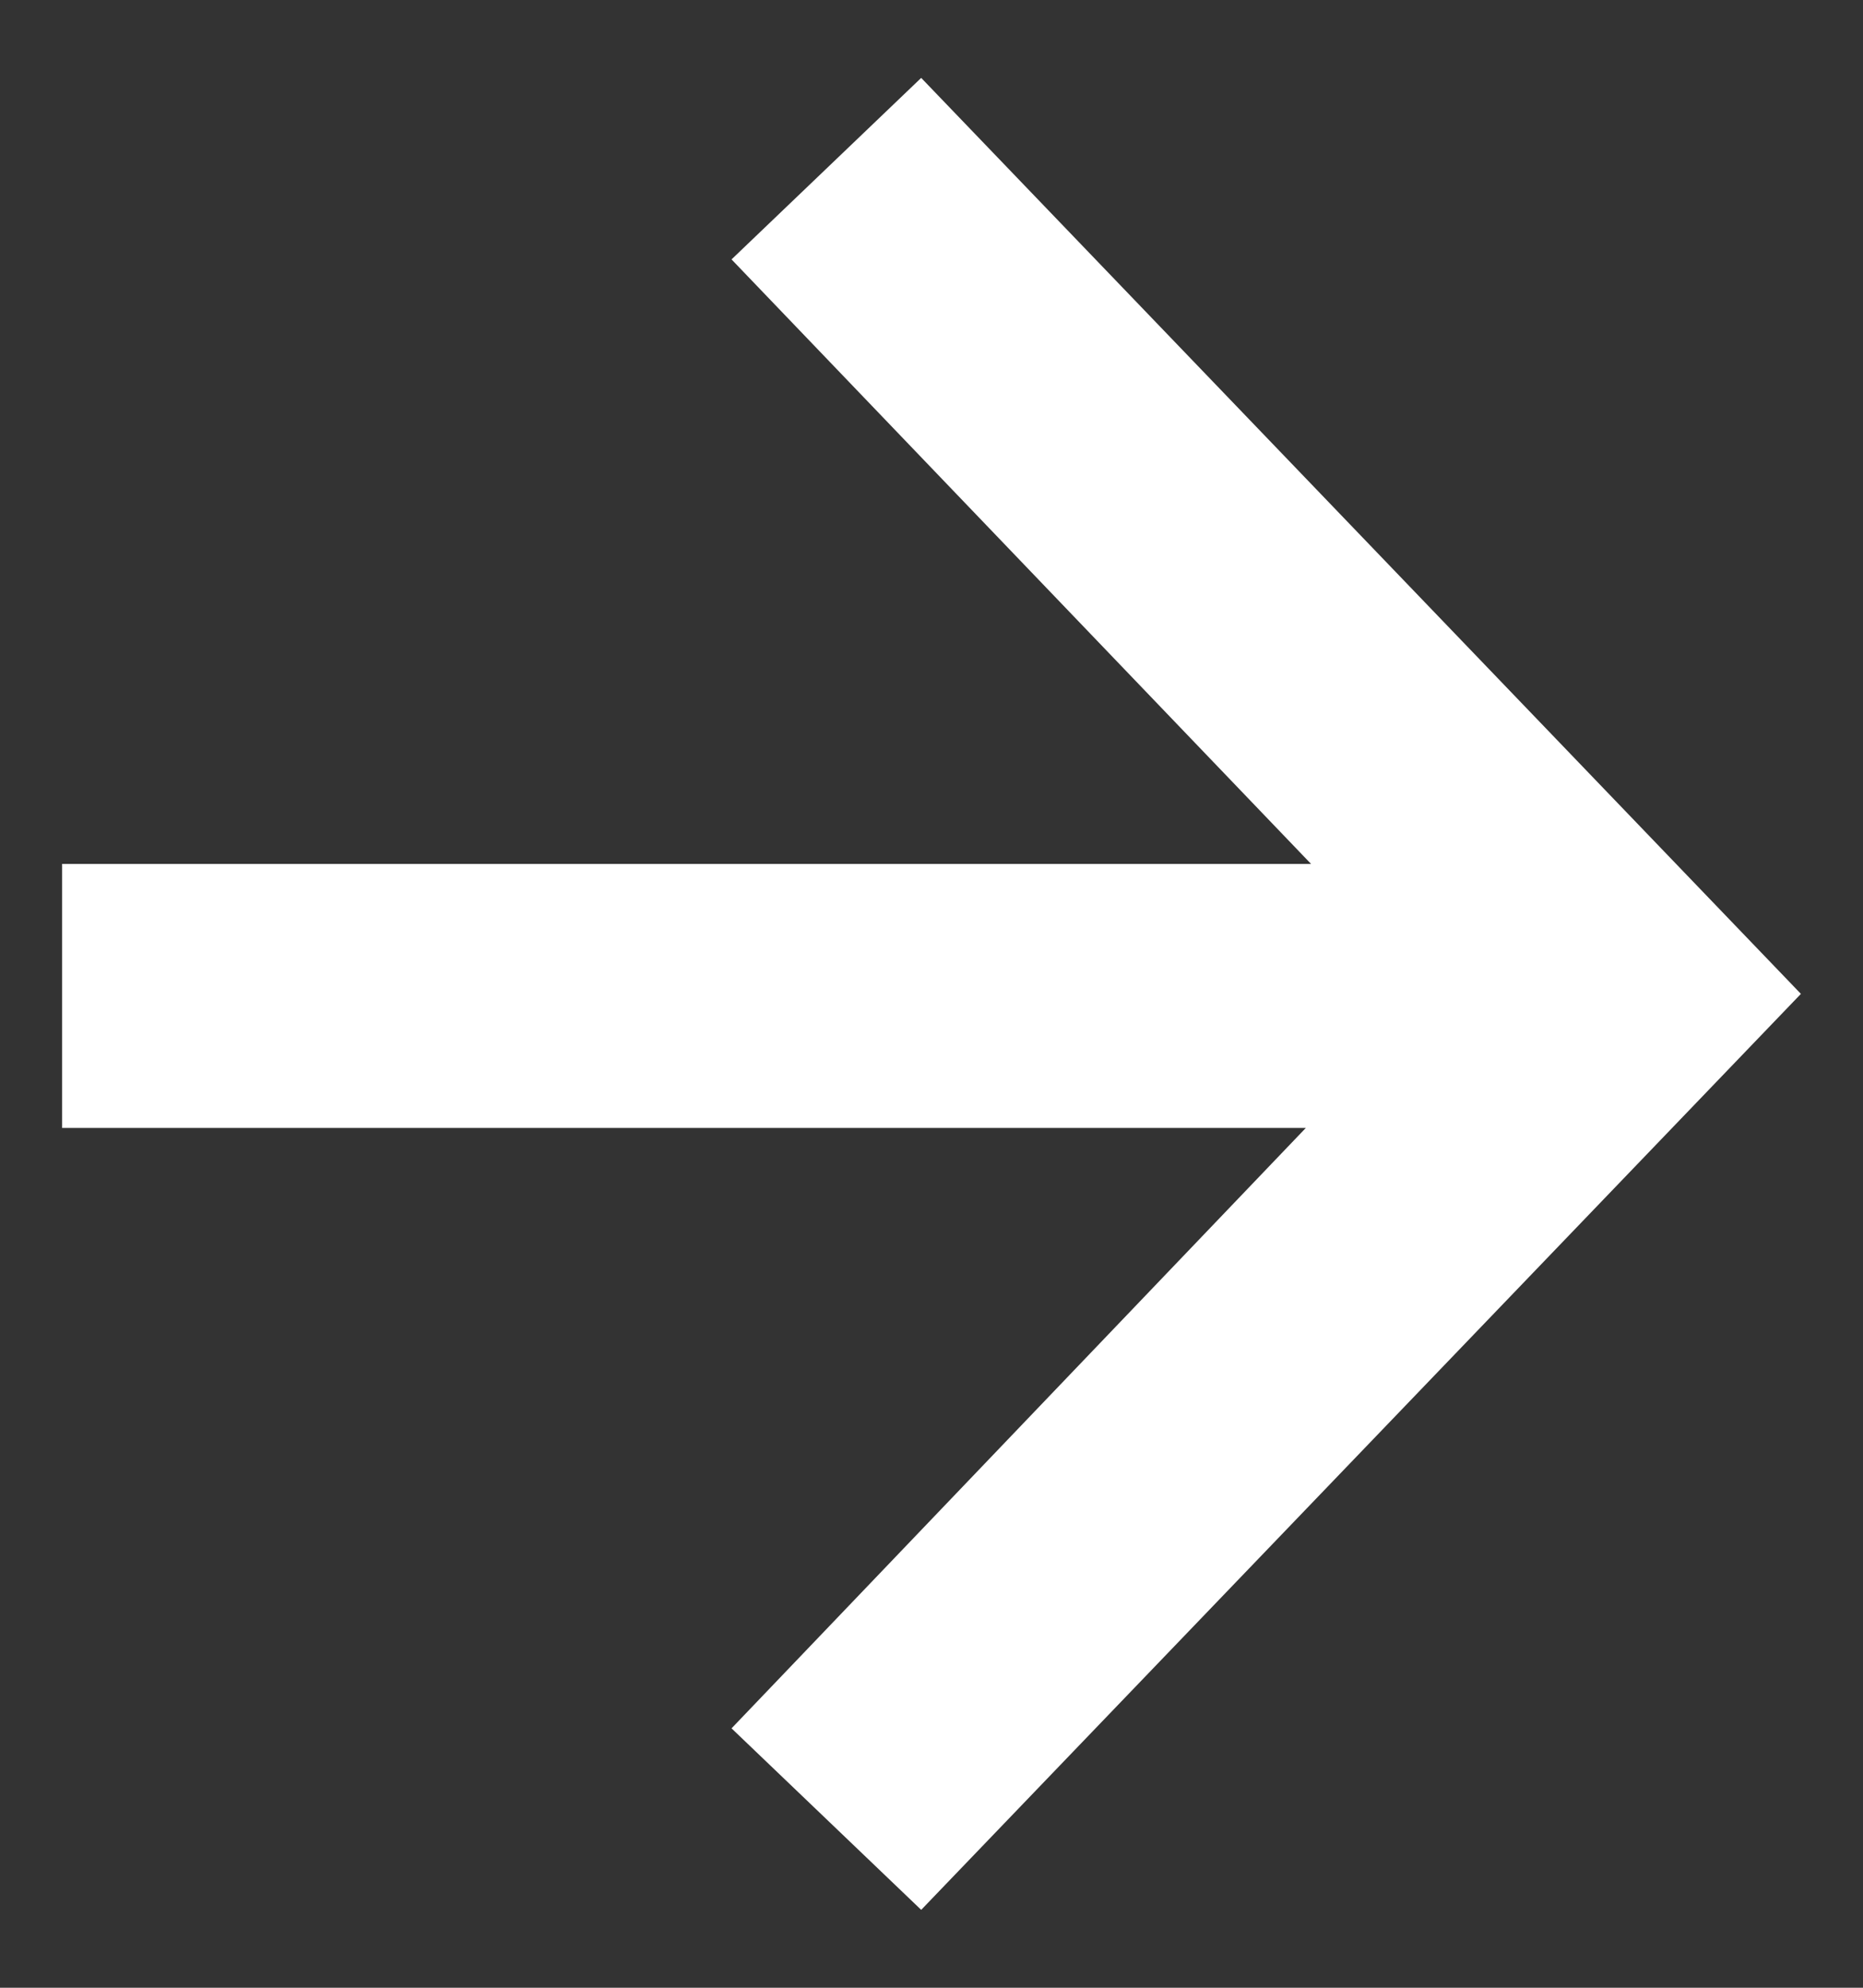<?xml version="1.0" encoding="UTF-8"?> <svg xmlns="http://www.w3.org/2000/svg" width="15" height="16" viewBox="0 0 15 16" fill="none"><rect x="0" y="0" width="15" height="16" fill="#333333" stroke="none"/><path fill-rule="evenodd" clip-rule="evenodd" d="M5.89 2.088L7.417 0.627L14.5 8L7.417 15.373L5.89 13.912L10.514 9.079H0.5V6.954H10.556L5.89 2.088Z" fill="white"></path></svg> 